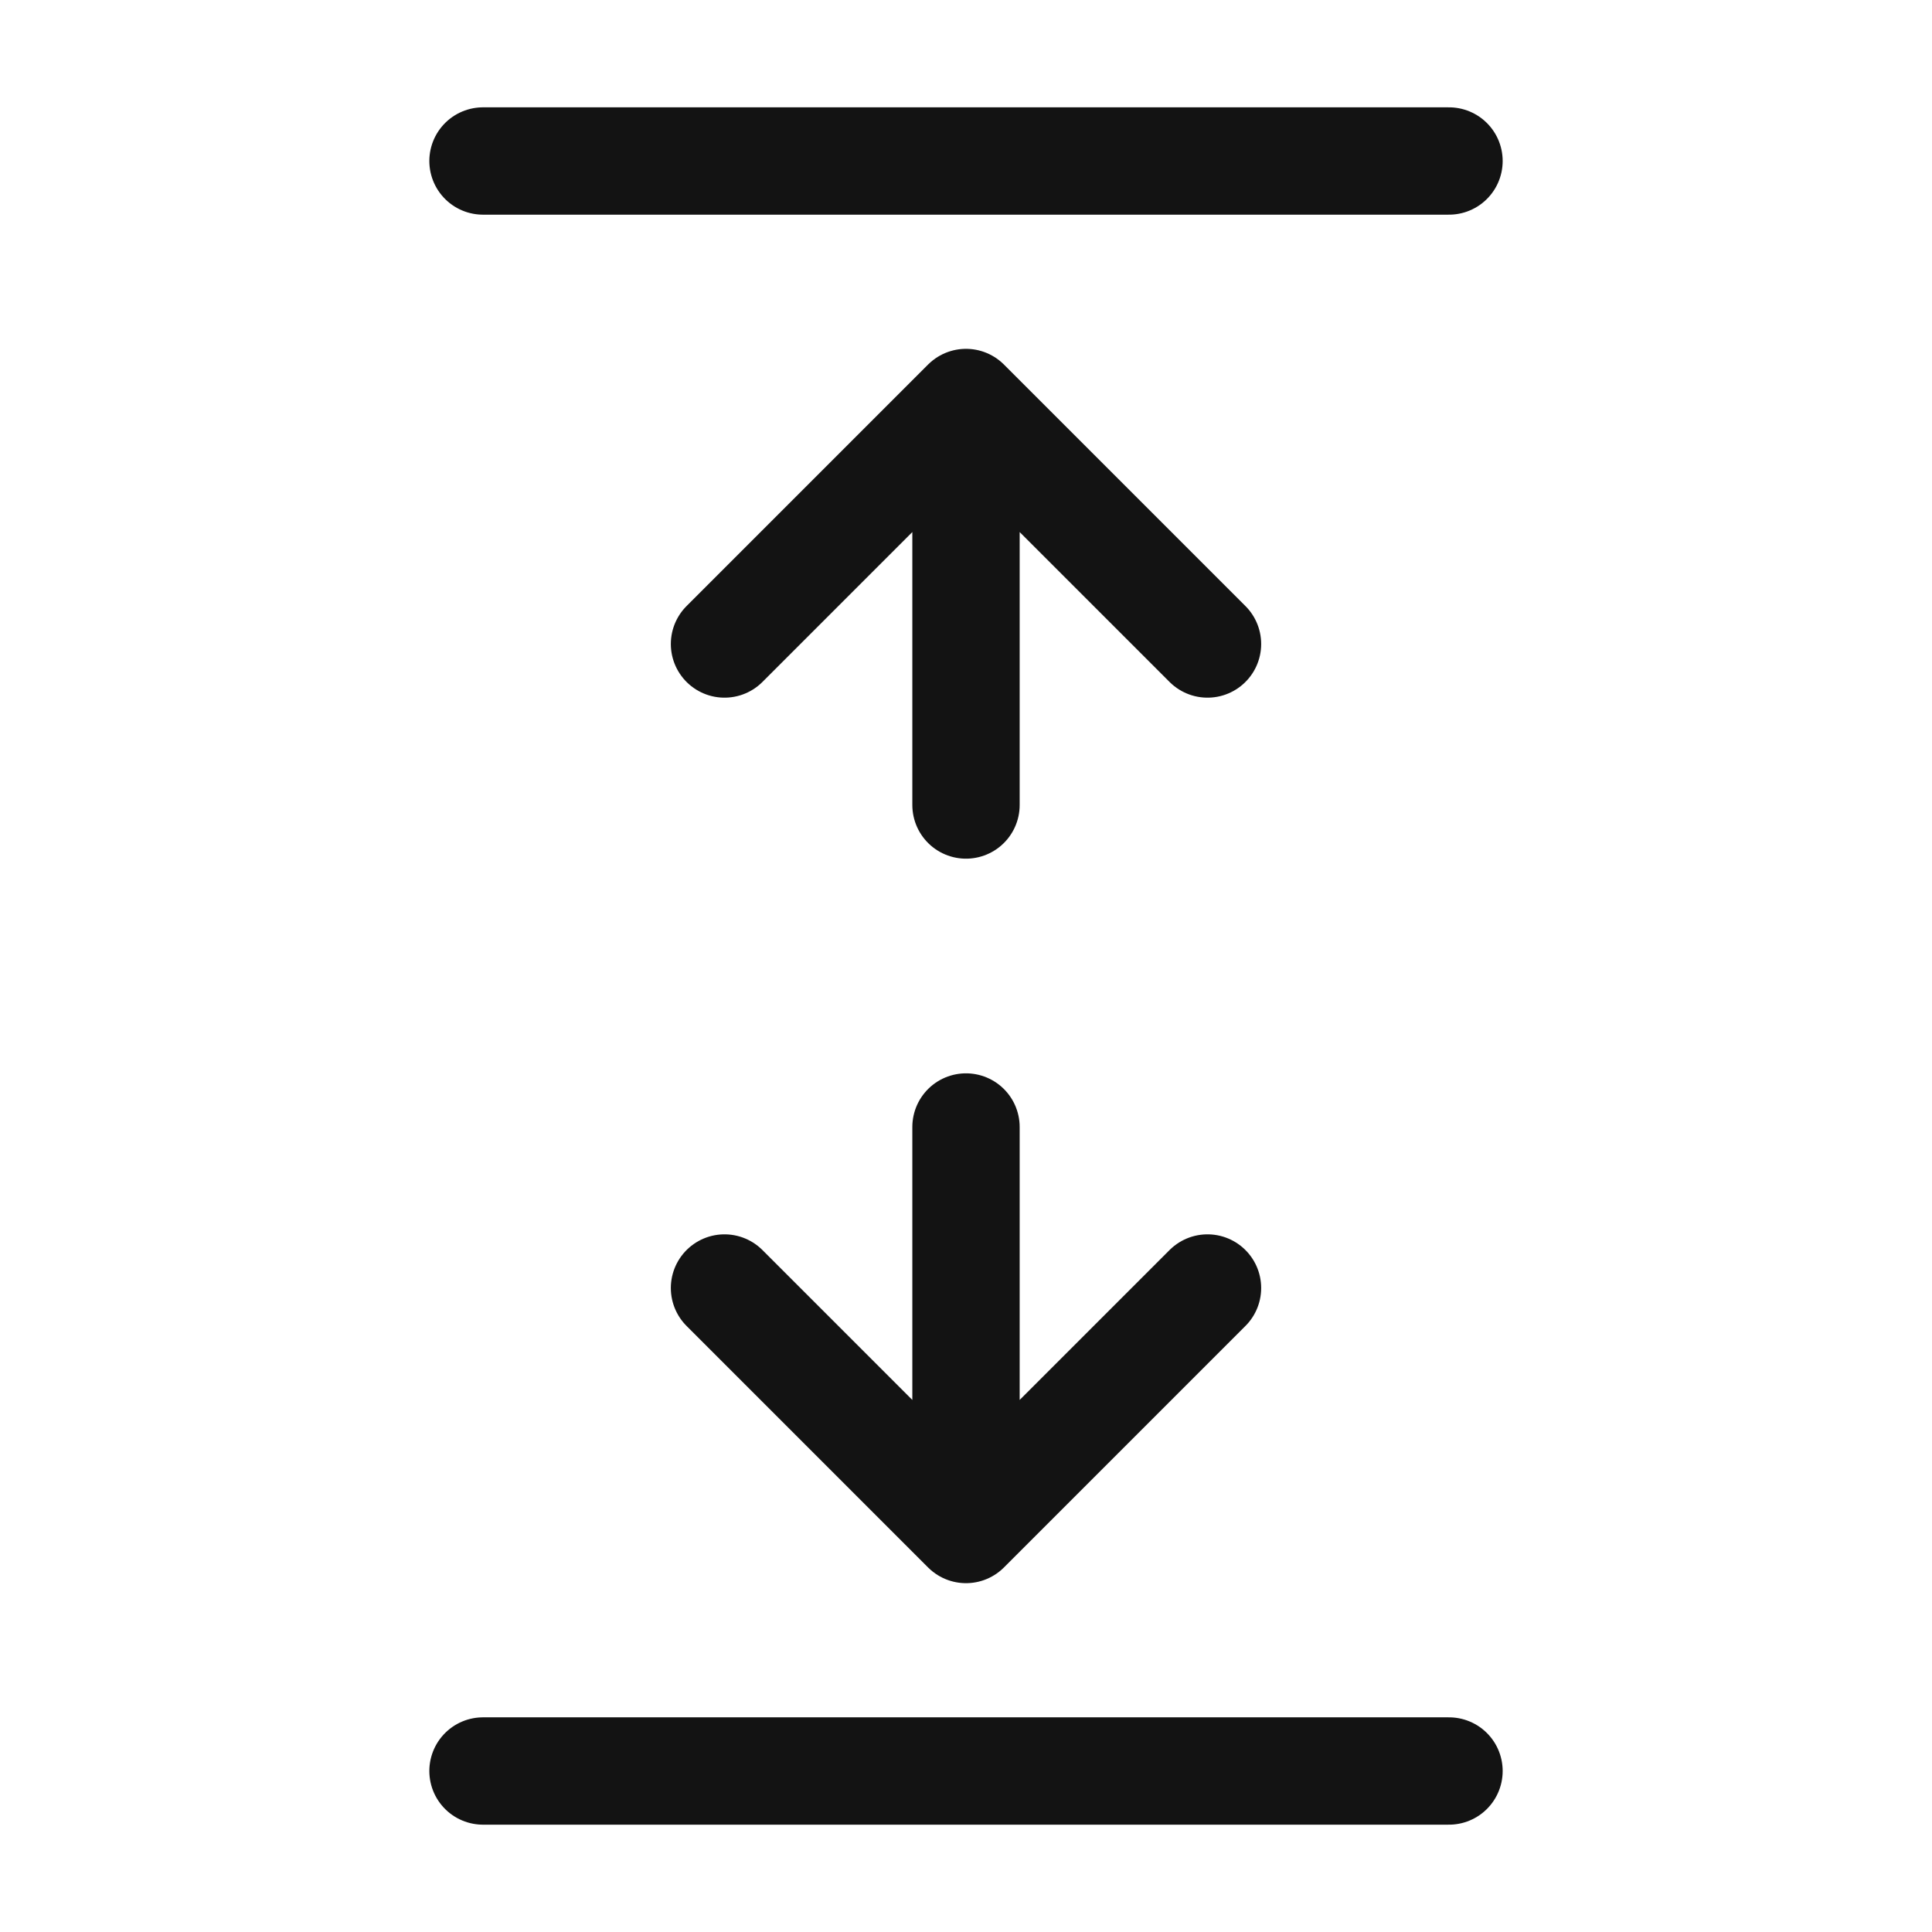 <svg width="18" height="18" viewBox="0 0 18 18" fill="none" xmlns="http://www.w3.org/2000/svg">
<path d="M13.5 1.5L4.5 1.5" stroke="#131313" stroke-linecap="round" stroke-linejoin="round"/>
<path d="M13.5 16.5L4.5 16.5" stroke="#131313" stroke-linecap="round" stroke-linejoin="round"/>
<path d="M9 10.5V14.25M9 14.25L11.25 12M9 14.25L6.75 12" stroke="#131313" stroke-linecap="round" stroke-linejoin="round"/>
<path d="M9 7.5V3.75M9 3.75L11.25 6M9 3.75L6.75 6" stroke="#131313" stroke-linecap="round" stroke-linejoin="round"/>
</svg>
